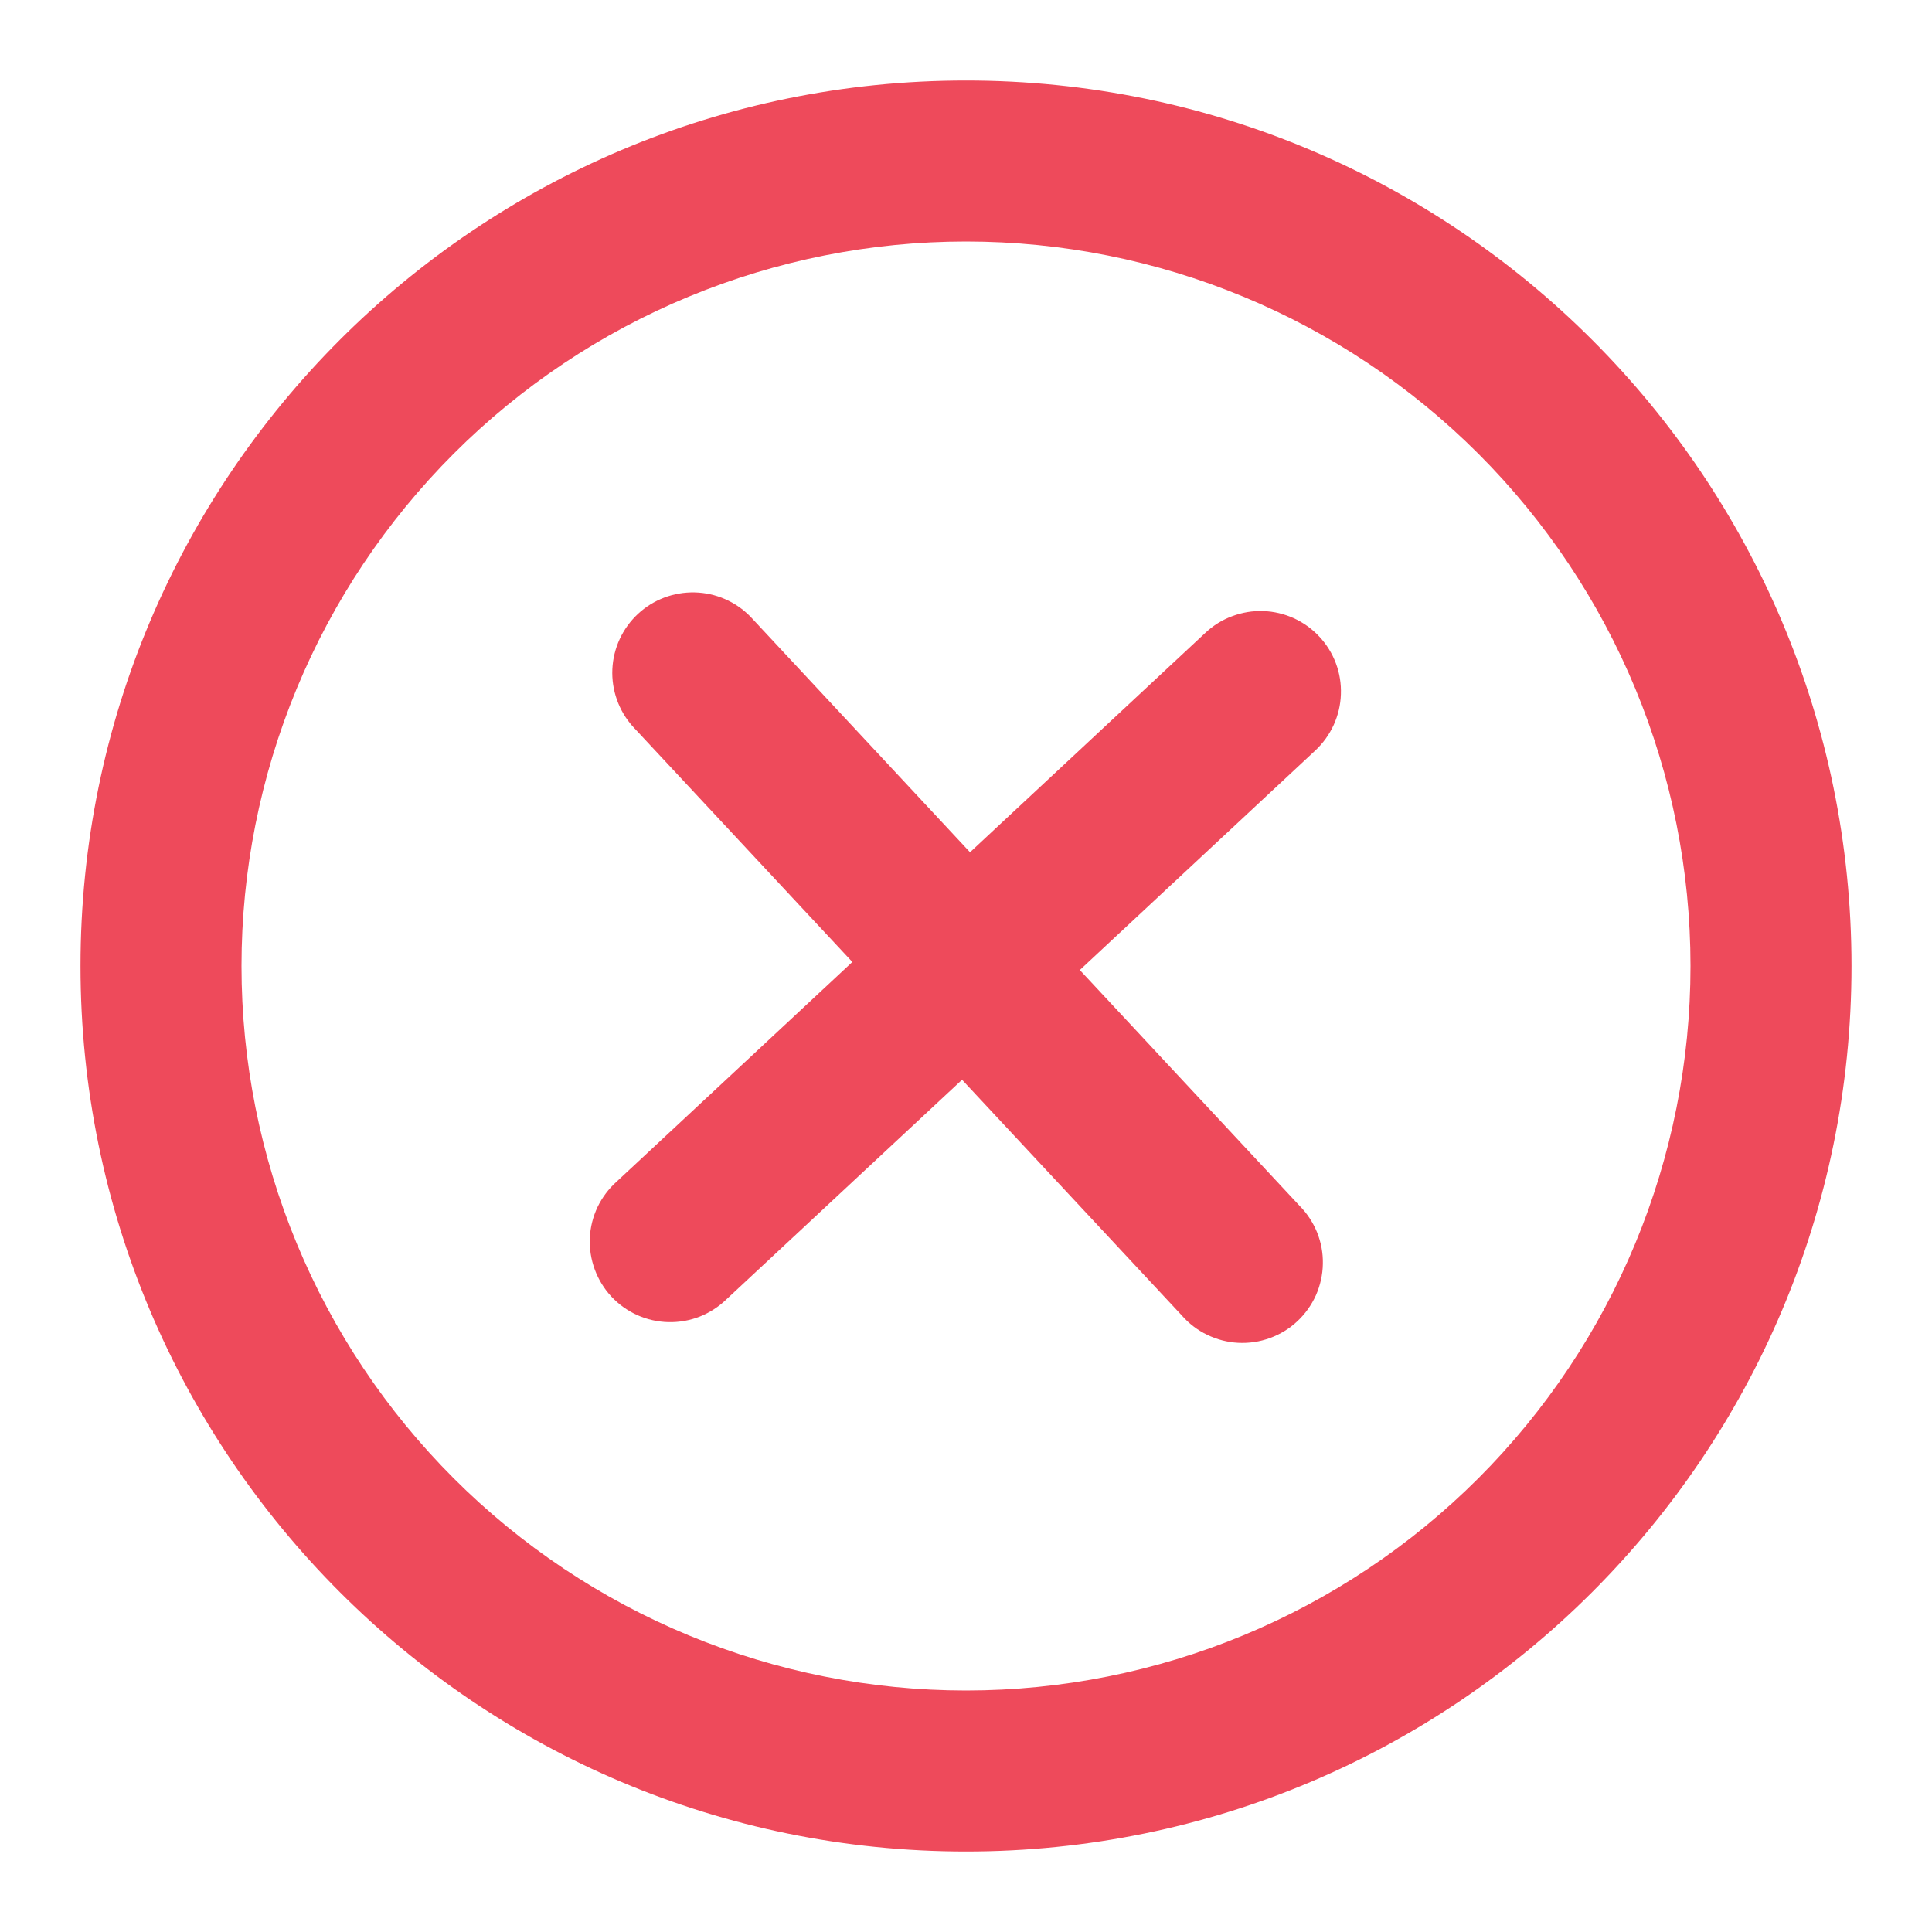 <svg width="24" height="24" viewBox="0 0 24 24" fill="none" xmlns="http://www.w3.org/2000/svg">
<path d="M16.34 9.322C16.436 9.232 16.513 9.125 16.568 9.005C16.622 8.886 16.653 8.757 16.657 8.625C16.662 8.494 16.641 8.363 16.595 8.24C16.549 8.117 16.479 8.004 16.389 7.908C16.3 7.812 16.192 7.735 16.073 7.68C15.953 7.626 15.824 7.595 15.693 7.591C15.562 7.586 15.431 7.608 15.308 7.654C15.185 7.699 15.072 7.769 14.976 7.859L12.05 10.587L9.322 7.66C9.139 7.473 8.891 7.365 8.63 7.359C8.368 7.353 8.115 7.449 7.924 7.627C7.733 7.805 7.619 8.051 7.607 8.312C7.595 8.573 7.686 8.829 7.86 9.024L10.588 11.95L7.661 14.678C7.561 14.767 7.481 14.874 7.423 14.994C7.366 15.115 7.333 15.245 7.327 15.378C7.321 15.511 7.342 15.644 7.388 15.769C7.434 15.894 7.504 16.009 7.595 16.107C7.686 16.204 7.795 16.282 7.917 16.337C8.038 16.391 8.17 16.421 8.303 16.424C8.436 16.427 8.569 16.404 8.693 16.355C8.816 16.306 8.929 16.233 9.025 16.14L11.951 13.413L14.679 16.339C14.767 16.44 14.874 16.523 14.995 16.581C15.116 16.64 15.247 16.674 15.381 16.681C15.515 16.688 15.649 16.668 15.775 16.622C15.902 16.576 16.017 16.506 16.115 16.414C16.213 16.323 16.292 16.212 16.347 16.09C16.401 15.967 16.431 15.835 16.433 15.7C16.436 15.566 16.411 15.433 16.361 15.308C16.31 15.184 16.236 15.071 16.141 14.976L13.414 12.05L16.34 9.322Z" fill="#EE4A5B"/>
<path fill-rule="evenodd" clip-rule="evenodd" d="M1 12C1 5.925 5.925 1 12 1C18.075 1 23 5.925 23 12C23 18.075 18.075 23 12 23C5.925 23 1 18.075 1 12ZM12 21C10.818 21 9.648 20.767 8.556 20.315C7.464 19.863 6.472 19.2 5.636 18.364C4.8 17.528 4.137 16.536 3.685 15.444C3.233 14.352 3 13.182 3 12C3 10.818 3.233 9.648 3.685 8.556C4.137 7.464 4.8 6.472 5.636 5.636C6.472 4.8 7.464 4.137 8.556 3.685C9.648 3.233 10.818 3 12 3C14.387 3 16.676 3.948 18.364 5.636C20.052 7.324 21 9.613 21 12C21 14.387 20.052 16.676 18.364 18.364C16.676 20.052 14.387 21 12 21Z" fill="#EE4A5B"/>
</svg>

